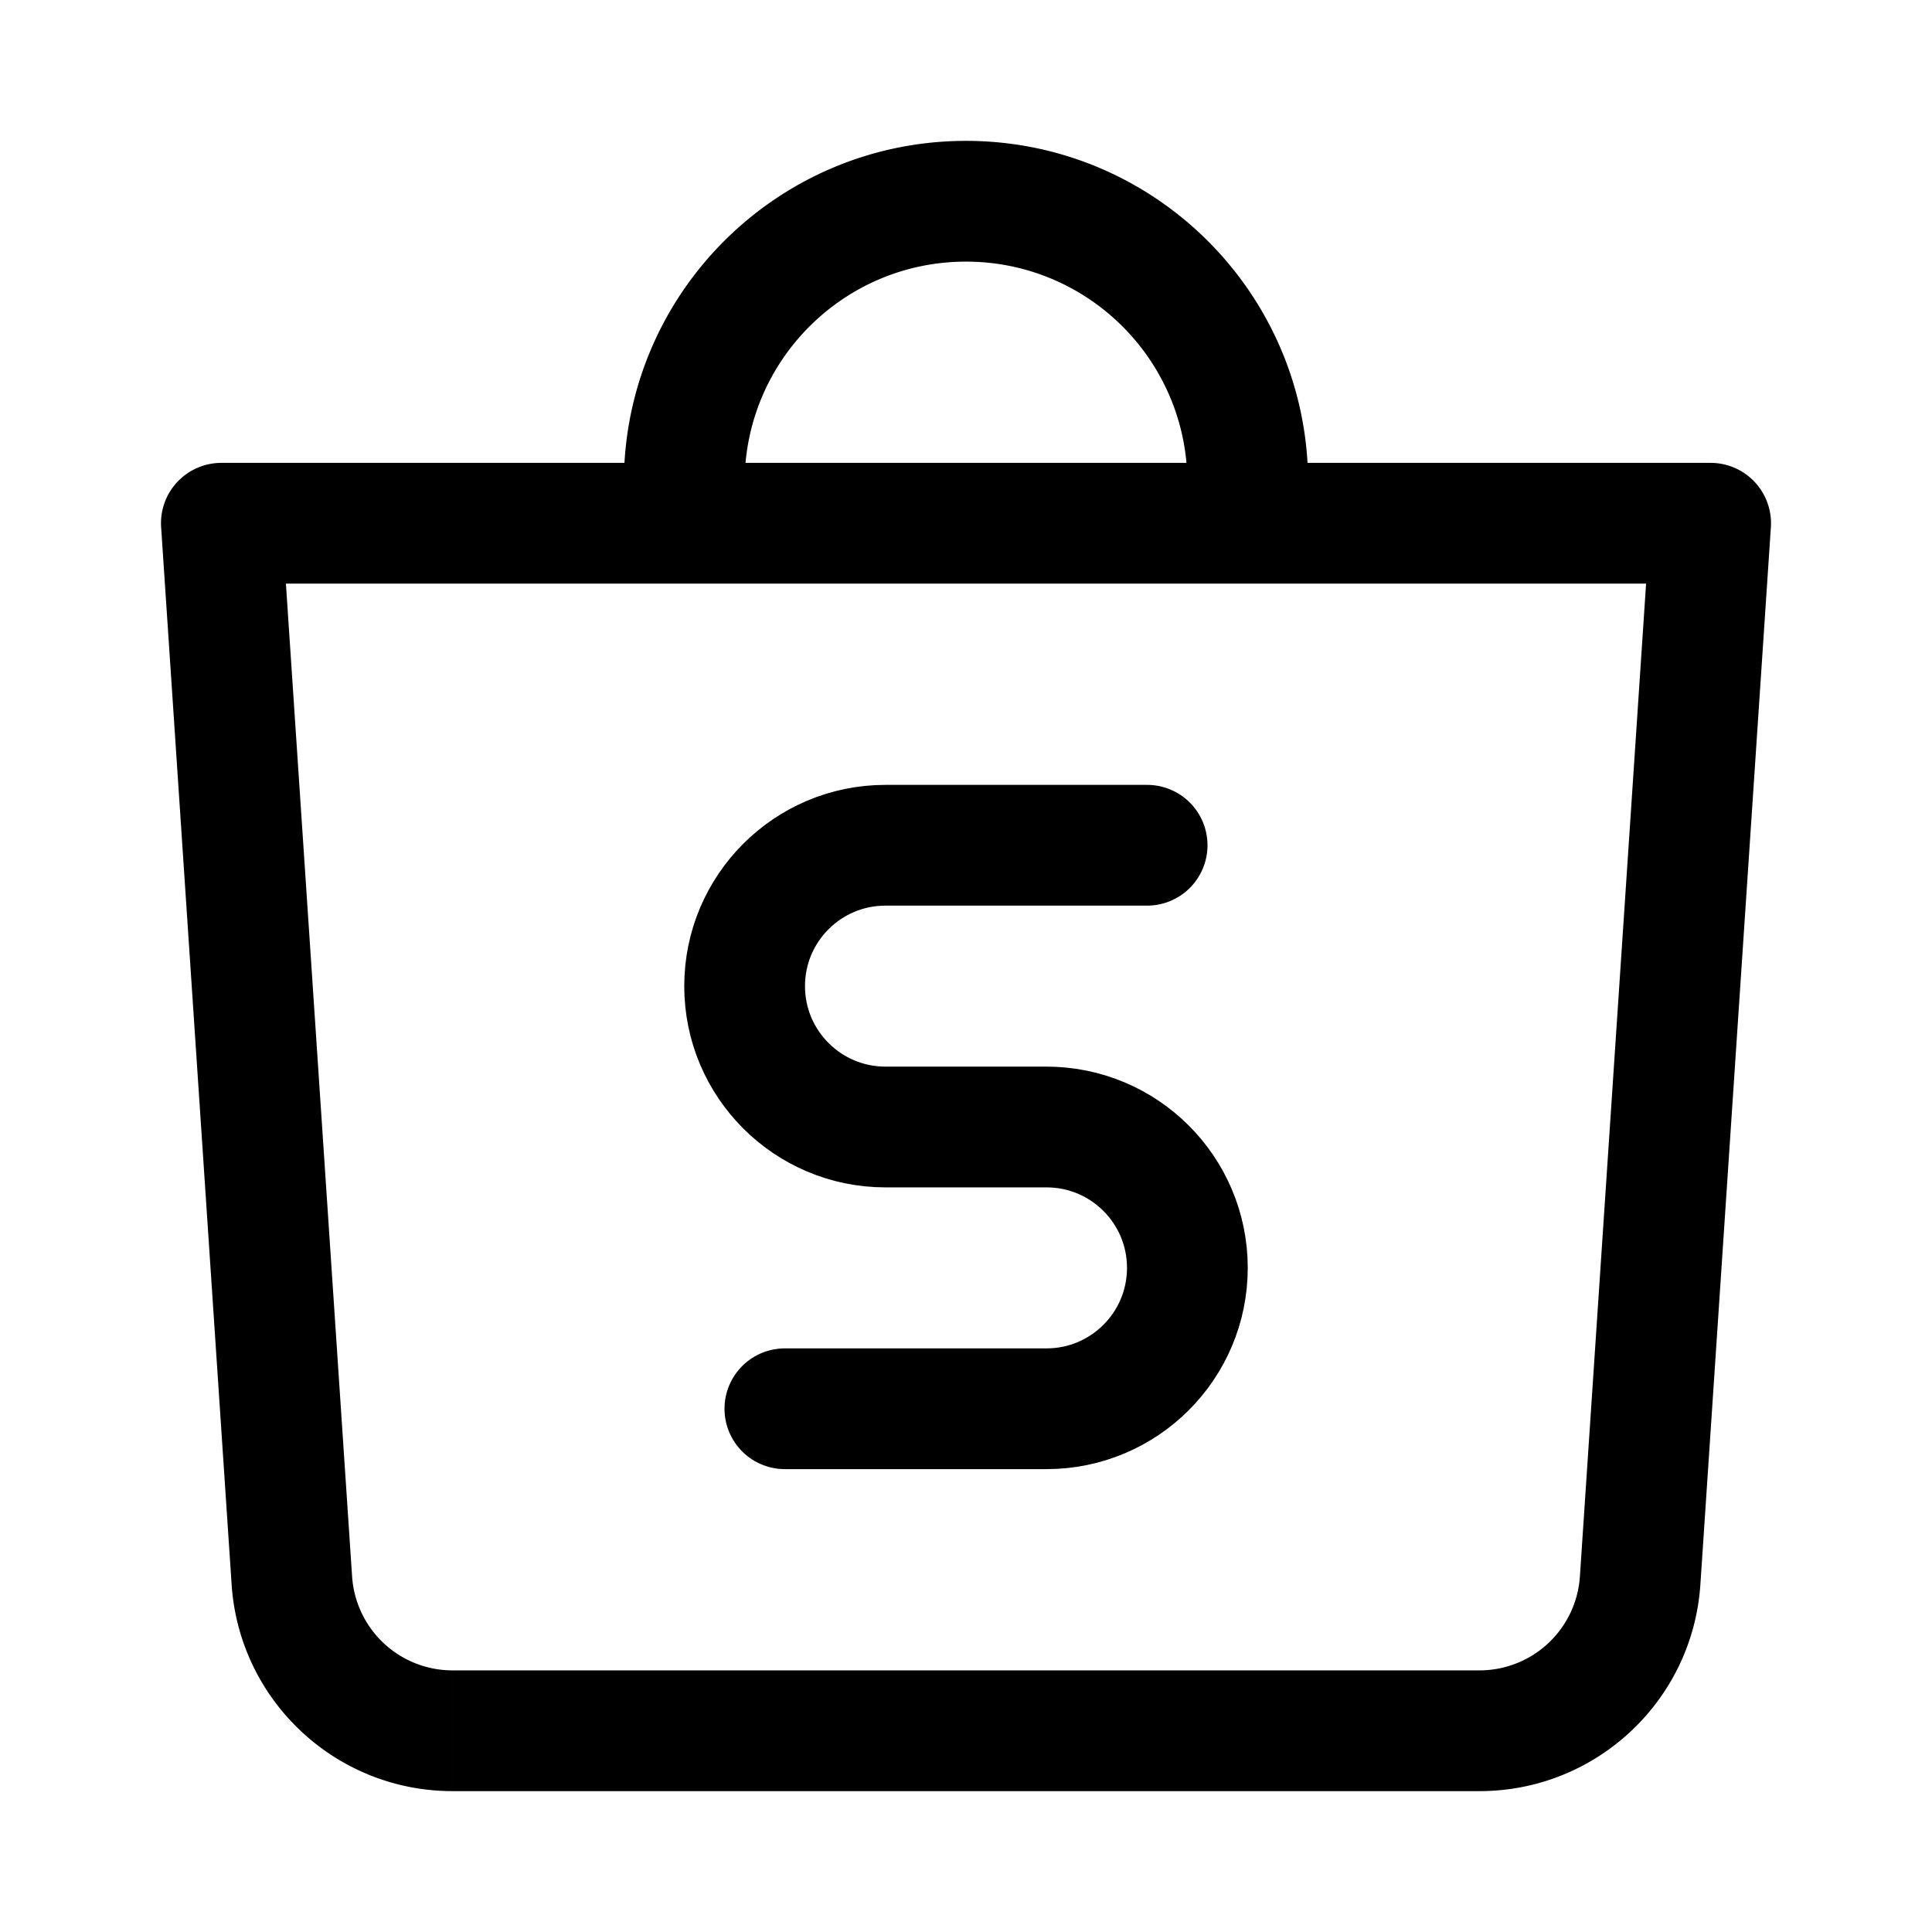 <?xml version="1.0" encoding="utf-8"?><!-- Uploaded to: SVG Repo, www.svgrepo.com, Generator: SVG Repo Mixer Tools -->
<svg width="800px" height="800px" viewBox="0 0 192 192" xmlns="http://www.w3.org/2000/svg" fill="none"><path fill="#000000" d="m29.004 157.064 5.987-.399-5.987.399ZM22 52v-6a6 6 0 0 0-5.987 6.4L22 52Zm140.996 105.064-5.987-.399 5.987.399ZM170 52l5.987.4A6 6 0 0 0 170 46v6ZM34.991 156.665 27.987 51.601l-11.974.798 7.005 105.064 11.973-.798Zm133.991.798 7.005-105.064-11.974-.798-7.004 105.064 11.973.798Zm-11.973-.798a10 10 0 0 1-9.978 9.335v12c11.582 0 21.181-8.98 21.951-20.537l-11.973-.798Zm-133.991.798C23.788 169.02 33.387 178 44.968 178v-12a10 10 0 0 1-9.977-9.335l-11.973.798ZM74 48c0-12.15 9.85-22 22-22V14c-18.778 0-34 15.222-34 34h12Zm22-22c12.15 0 22 9.85 22 22h12c0-18.778-15.222-34-34-34v12ZM22 58h148V46H22v12Zm22.969 120H147.03v-12H44.969v12Z"/><path stroke="#000000" stroke-linecap="round" stroke-width="12" d="M114 84H88c-7.732 0-14 6.268-14 14v0c0 7.732 6.268 14 14 14h4m-2 0h14c7.732 0 14 6.268 14 14v0c0 7.732-6.268 14-14 14H78"/></svg>